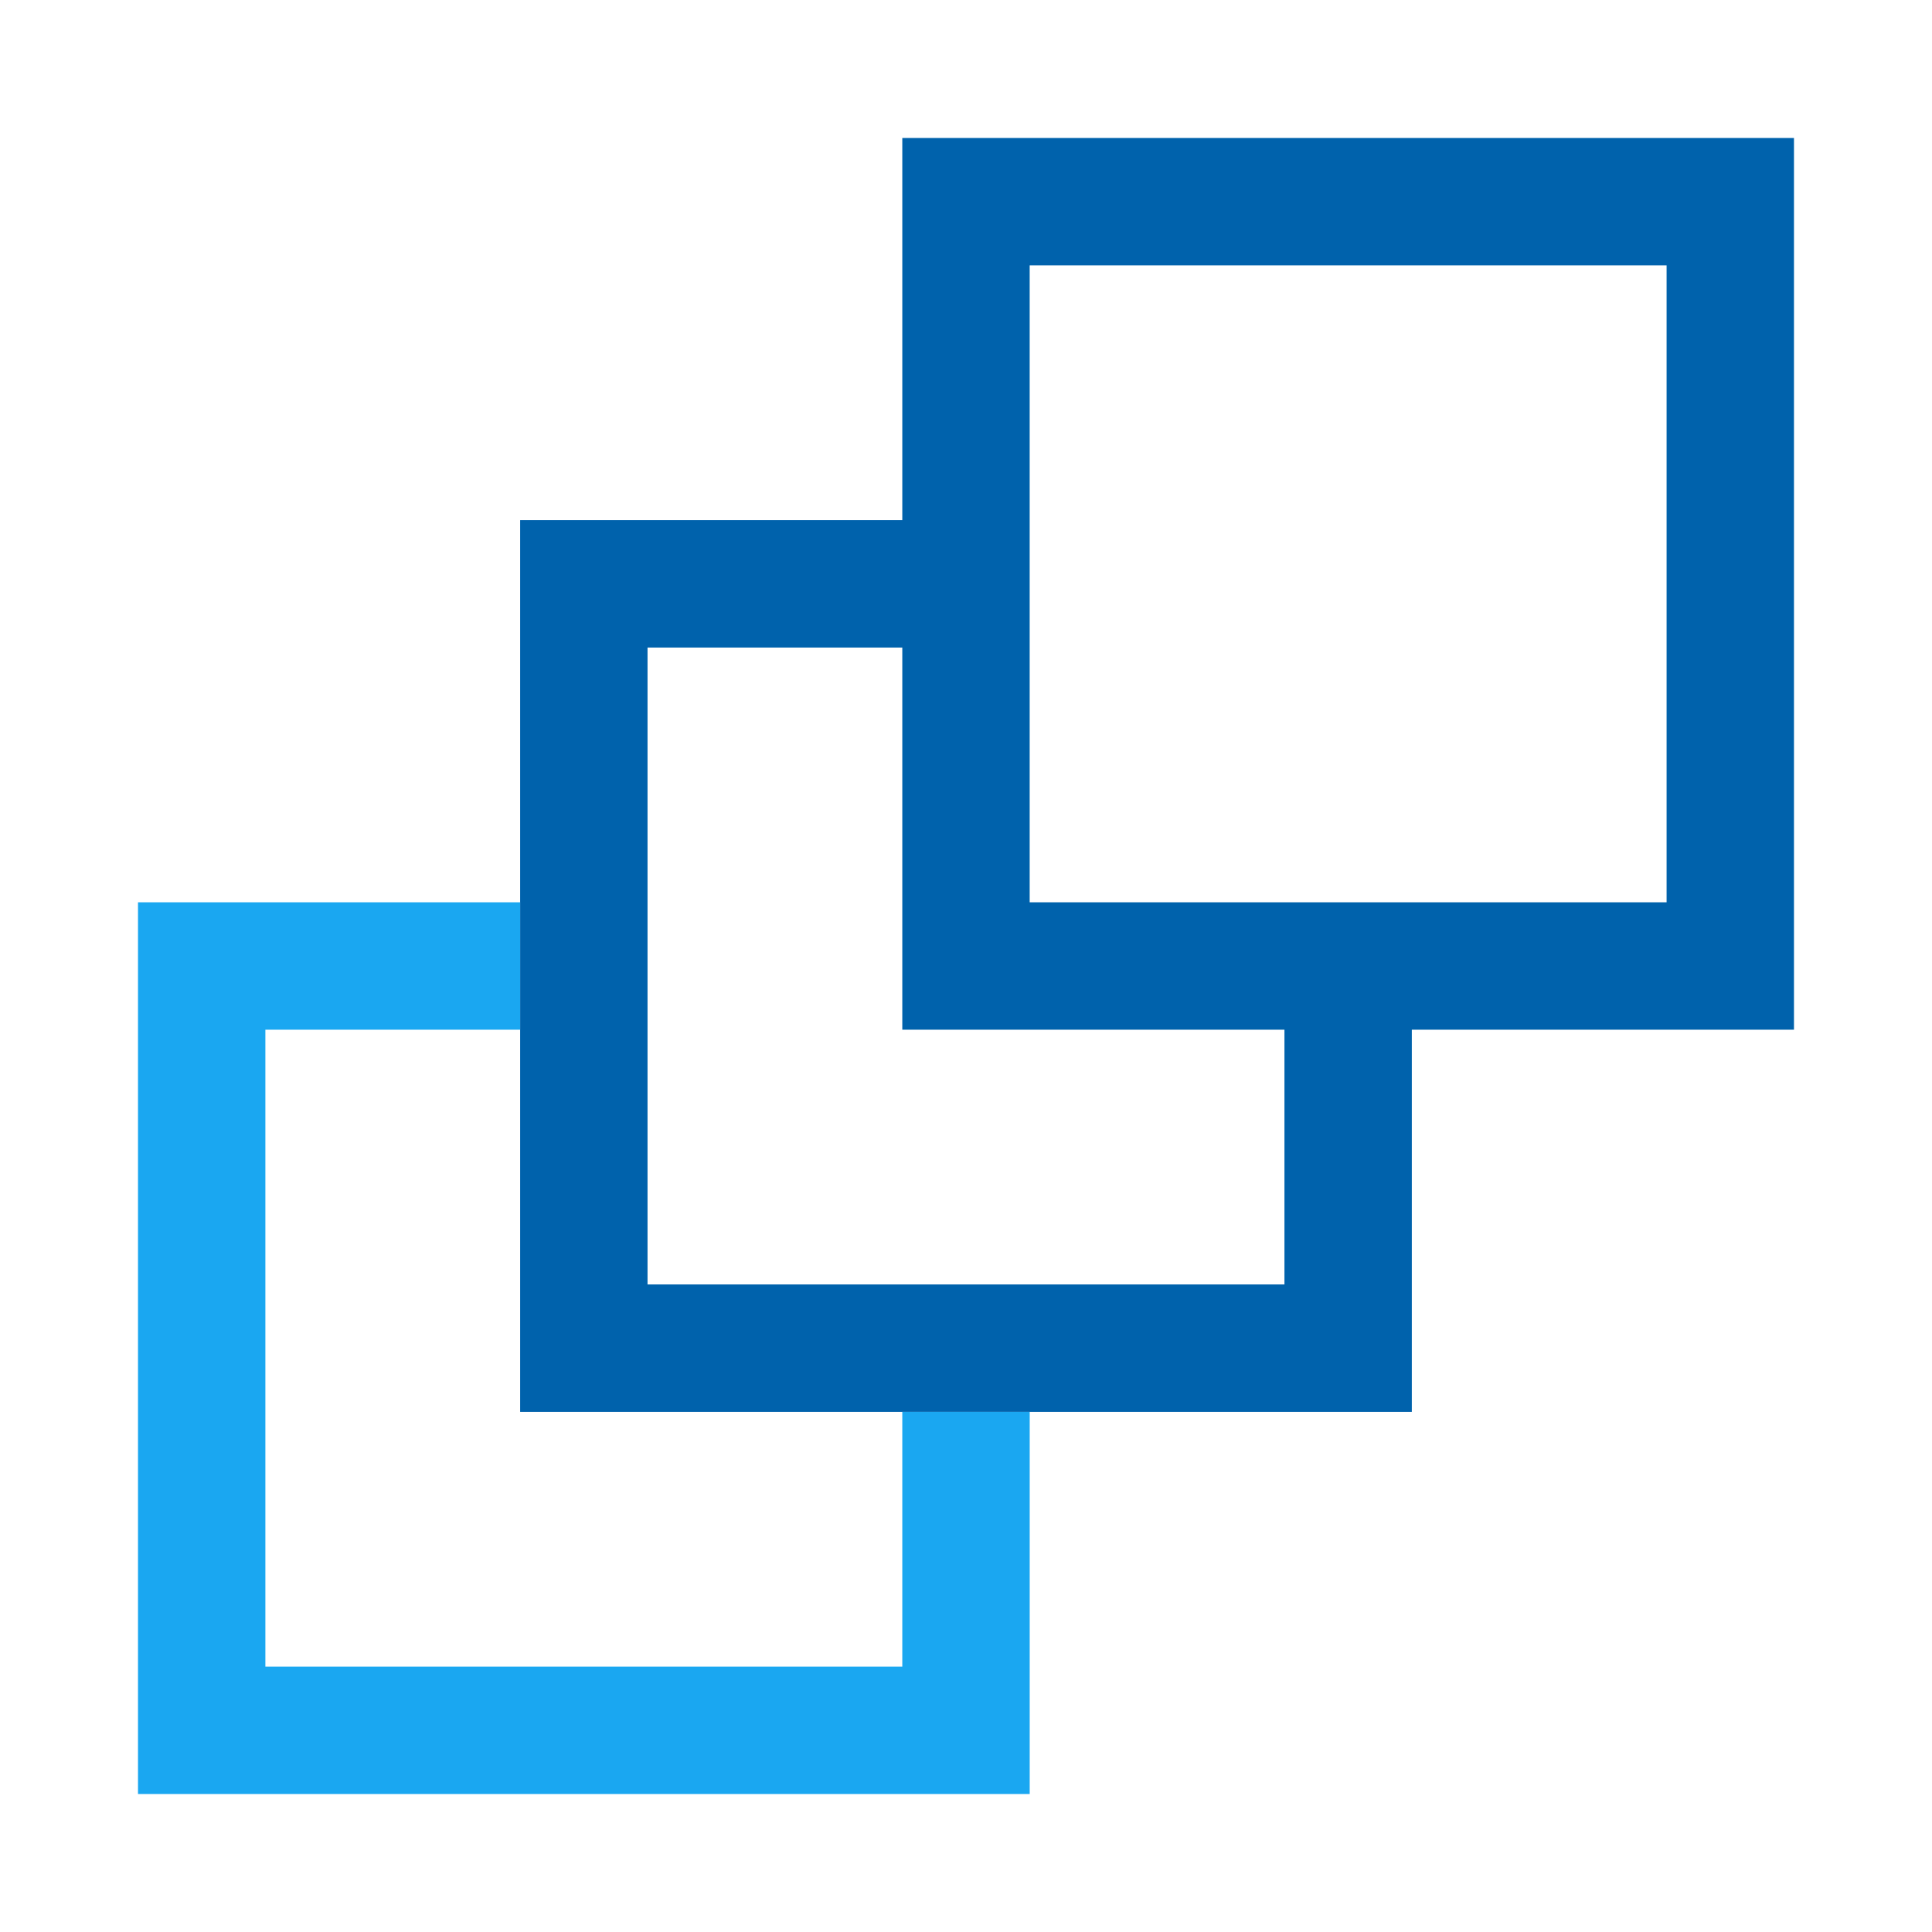 <svg width="70" height="70" viewBox="0 0 70 70" fill="none" xmlns="http://www.w3.org/2000/svg">
<path d="M32.692 5V18.846H18.846V32.692V37.308V51.154H32.692H37.307H51.153V37.308H64.999V5H32.692ZM46.538 46.538H37.307H32.692H23.461V37.308V32.692V23.462H32.692V32.692V37.308H37.307H46.538V46.538ZM60.384 32.692H51.153H46.538H37.307V23.462V18.846V9.615H60.384V32.692Z" fill="#0062AC"/>
<path d="M32.692 60.385H9.615V37.308H18.846V32.692H5V65H37.308V51.154H32.692V60.385Z" fill="#1AA7F1"/>
</svg>
